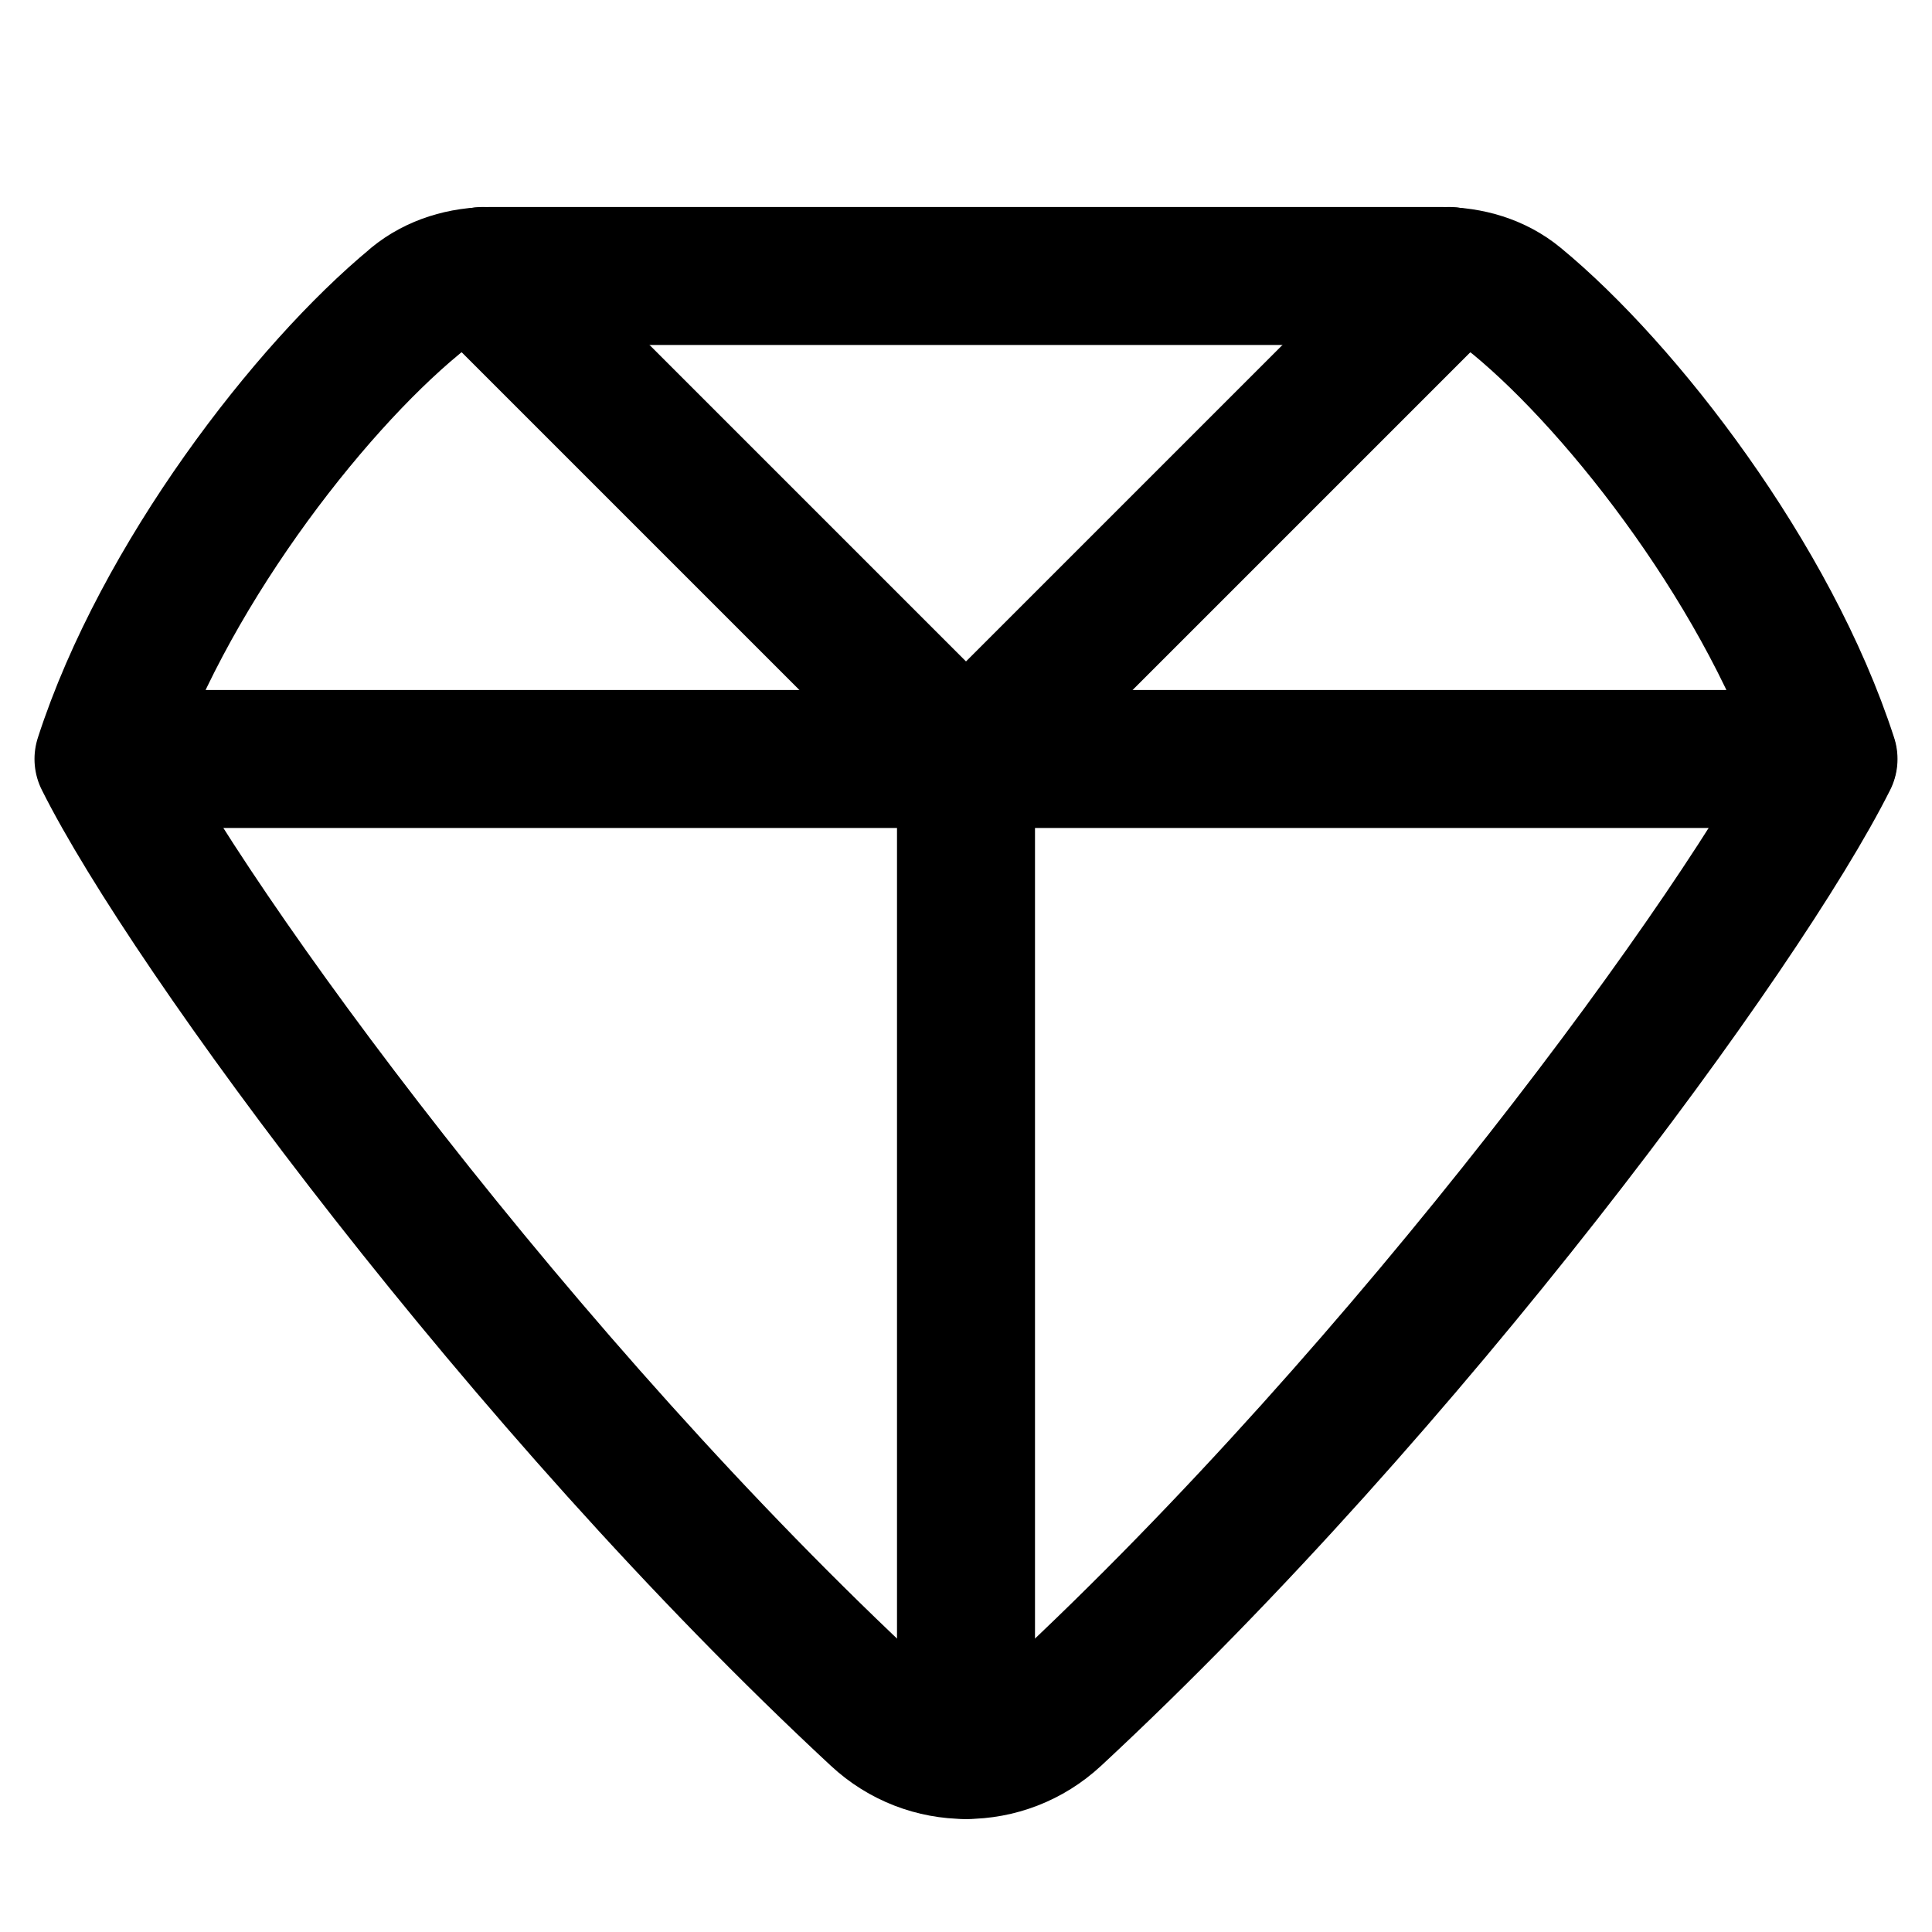 <svg xmlns="http://www.w3.org/2000/svg" fill="none" viewBox="0 0 14 14" id="Diamond-1--Streamline-Flex" height="14" width="14"><desc>Diamond 1 Streamline Icon: https://streamlinehq.com</desc><g id="diamond-1--diamond-money-payment-finance-wealth-jewelry"><path id="Vector 273" stroke="#000000" stroke-linecap="round" stroke-linejoin="round" d="M3.008 2.182C2.234 2.82 1.172 4.194 0.75 5.5c0.616 1.232 3.038 4.54 5.611 6.929 0.361 0.336 0.916 0.336 1.278 0C10.212 10.04 12.634 6.732 13.25 5.5c-0.422 -1.306 -1.484 -2.68 -2.258 -3.318C10.84 2.056 10.644 2 10.447 2H3.553c-0.198 0 -0.393 0.056 -0.546 0.182Z" stroke-width="1"></path><path id="Vector 274" stroke="#000000" stroke-linecap="round" stroke-linejoin="round" d="M0.758 5.5H13.247" stroke-width="1"></path><path id="Vector 275" stroke="#000000" stroke-linecap="round" stroke-linejoin="round" d="M3.5 2 7 5.5 10.5 2" stroke-width="1"></path><path id="Vector 276" stroke="#000000" stroke-linecap="round" stroke-linejoin="round" d="M7 5.5v7.181" stroke-width="1"></path></g></svg>